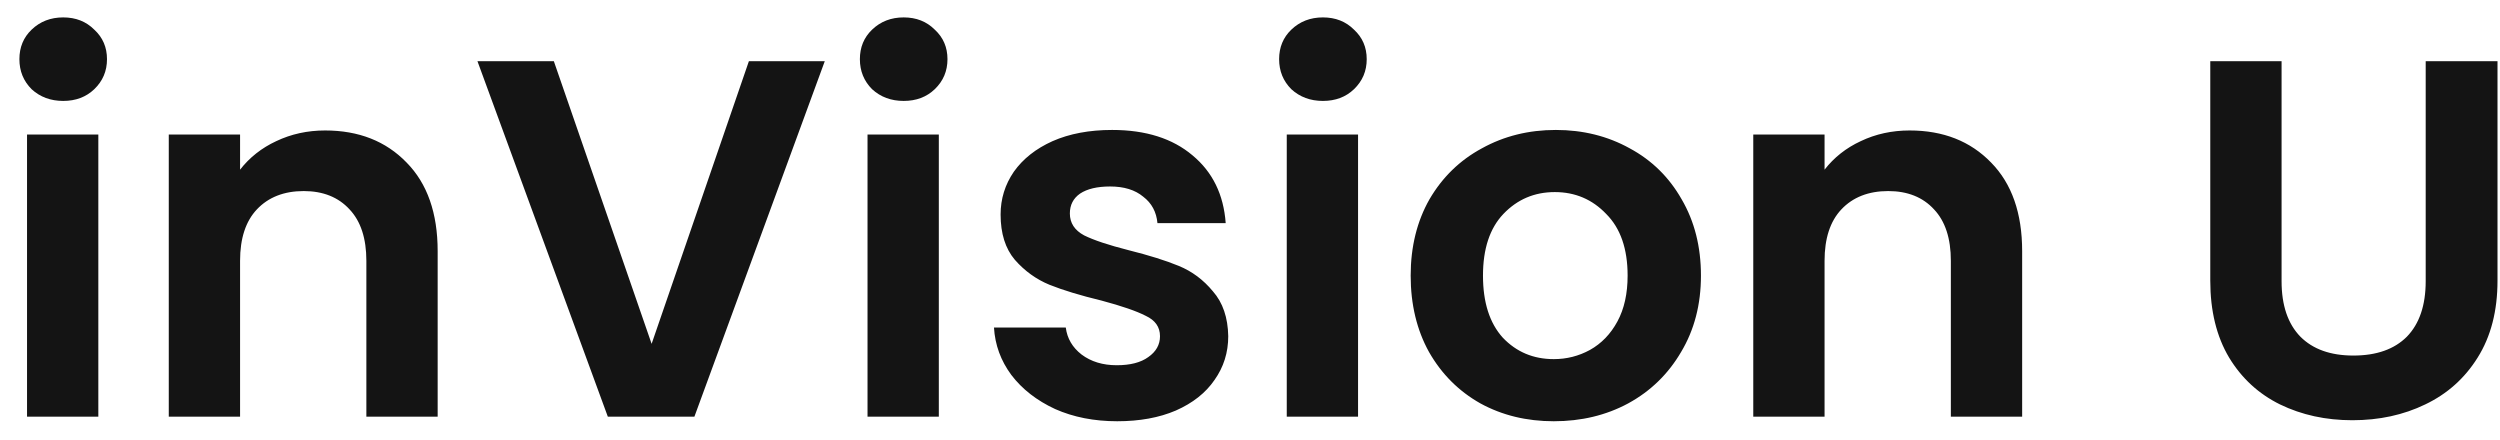 <svg width="108" height="19" viewBox="0 0 108 19" fill="none" xmlns="http://www.w3.org/2000/svg">
<path d="M2.73 4.36C2.188 4.36 1.733 4.191 1.366 3.854C1.014 3.502 0.838 3.069 0.838 2.556C0.838 2.043 1.014 1.617 1.366 1.28C1.733 0.928 2.188 0.752 2.73 0.752C3.273 0.752 3.72 0.928 4.072 1.28C4.439 1.617 4.622 2.043 4.622 2.556C4.622 3.069 4.439 3.502 4.072 3.854C3.72 4.191 3.273 4.36 2.73 4.36ZM4.248 5.812V18H1.168V5.812H4.248ZM14.045 5.636C15.497 5.636 16.671 6.098 17.565 7.022C18.46 7.931 18.907 9.207 18.907 10.85V18H15.827V11.268C15.827 10.3 15.585 9.559 15.101 9.046C14.617 8.518 13.957 8.254 13.121 8.254C12.271 8.254 11.596 8.518 11.097 9.046C10.613 9.559 10.371 10.3 10.371 11.268V18H7.291V5.812H10.371V7.33C10.782 6.802 11.303 6.391 11.933 6.098C12.579 5.79 13.283 5.636 14.045 5.636ZM35.63 2.644L29.998 18H26.258L20.626 2.644H23.926L28.15 14.854L32.352 2.644H35.63ZM39.039 4.36C38.496 4.36 38.042 4.191 37.675 3.854C37.323 3.502 37.147 3.069 37.147 2.556C37.147 2.043 37.323 1.617 37.675 1.28C38.042 0.928 38.496 0.752 39.039 0.752C39.582 0.752 40.029 0.928 40.381 1.28C40.748 1.617 40.931 2.043 40.931 2.556C40.931 3.069 40.748 3.502 40.381 3.854C40.029 4.191 39.582 4.36 39.039 4.36ZM40.557 5.812V18H37.477V5.812H40.557ZM48.264 18.198C47.267 18.198 46.372 18.022 45.58 17.67C44.788 17.303 44.157 16.812 43.688 16.196C43.233 15.58 42.984 14.898 42.94 14.15H46.042C46.101 14.619 46.328 15.008 46.724 15.316C47.135 15.624 47.641 15.778 48.242 15.778C48.829 15.778 49.283 15.661 49.606 15.426C49.943 15.191 50.112 14.891 50.112 14.524C50.112 14.128 49.907 13.835 49.496 13.644C49.1 13.439 48.462 13.219 47.582 12.984C46.673 12.764 45.925 12.537 45.338 12.302C44.766 12.067 44.267 11.708 43.842 11.224C43.431 10.74 43.226 10.087 43.226 9.266C43.226 8.591 43.417 7.975 43.798 7.418C44.194 6.861 44.751 6.421 45.47 6.098C46.203 5.775 47.061 5.614 48.044 5.614C49.496 5.614 50.655 5.981 51.52 6.714C52.385 7.433 52.862 8.408 52.95 9.64H50.002C49.958 9.156 49.753 8.775 49.386 8.496C49.034 8.203 48.557 8.056 47.956 8.056C47.399 8.056 46.966 8.159 46.658 8.364C46.365 8.569 46.218 8.855 46.218 9.222C46.218 9.633 46.423 9.948 46.834 10.168C47.245 10.373 47.883 10.586 48.748 10.806C49.628 11.026 50.354 11.253 50.926 11.488C51.498 11.723 51.989 12.089 52.4 12.588C52.825 13.072 53.045 13.717 53.06 14.524C53.06 15.228 52.862 15.859 52.466 16.416C52.085 16.973 51.527 17.413 50.794 17.736C50.075 18.044 49.232 18.198 48.264 18.198ZM57.15 4.36C56.608 4.36 56.153 4.191 55.786 3.854C55.434 3.502 55.258 3.069 55.258 2.556C55.258 2.043 55.434 1.617 55.786 1.28C56.153 0.928 56.608 0.752 57.15 0.752C57.693 0.752 58.14 0.928 58.492 1.28C58.859 1.617 59.042 2.043 59.042 2.556C59.042 3.069 58.859 3.502 58.492 3.854C58.14 4.191 57.693 4.36 57.15 4.36ZM58.668 5.812V18H55.588V5.812L58.668 5.812ZM67.123 18.198C65.95 18.198 64.894 17.941 63.955 17.428C63.017 16.9 62.276 16.159 61.733 15.206C61.205 14.253 60.941 13.153 60.941 11.906C60.941 10.659 61.213 9.559 61.755 8.606C62.313 7.653 63.068 6.919 64.021 6.406C64.975 5.878 66.038 5.614 67.211 5.614C68.385 5.614 69.448 5.878 70.401 6.406C71.355 6.919 72.103 7.653 72.645 8.606C73.203 9.559 73.481 10.659 73.481 11.906C73.481 13.153 73.195 14.253 72.623 15.206C72.066 16.159 71.303 16.9 70.335 17.428C69.382 17.941 68.311 18.198 67.123 18.198ZM67.123 15.514C67.681 15.514 68.201 15.382 68.685 15.118C69.184 14.839 69.58 14.429 69.873 13.886C70.167 13.343 70.313 12.683 70.313 11.906C70.313 10.747 70.005 9.86 69.389 9.244C68.788 8.613 68.047 8.298 67.167 8.298C66.287 8.298 65.547 8.613 64.945 9.244C64.359 9.86 64.065 10.747 64.065 11.906C64.065 13.065 64.351 13.959 64.923 14.59C65.51 15.206 66.243 15.514 67.123 15.514ZM82.495 5.636C83.947 5.636 85.12 6.098 86.015 7.022C86.909 7.931 87.357 9.207 87.357 10.85V18H84.277V11.268C84.277 10.3 84.035 9.559 83.551 9.046C83.067 8.518 82.407 8.254 81.571 8.254C80.72 8.254 80.045 8.518 79.547 9.046C79.063 9.559 78.821 10.3 78.821 11.268V18H75.741V5.812H78.821V7.33C79.231 6.802 79.752 6.391 80.383 6.098C81.028 5.79 81.732 5.636 82.495 5.636ZM98.564 2.644V12.148C98.564 13.189 98.835 13.989 99.378 14.546C99.92 15.089 100.683 15.36 101.666 15.36C102.663 15.36 103.433 15.089 103.976 14.546C104.518 13.989 104.79 13.189 104.79 12.148V2.644H107.892V12.126C107.892 13.431 107.606 14.539 107.034 15.448C106.476 16.343 105.721 17.017 104.768 17.472C103.829 17.927 102.78 18.154 101.622 18.154C100.478 18.154 99.436 17.927 98.498 17.472C97.574 17.017 96.84 16.343 96.298 15.448C95.755 14.539 95.484 13.431 95.484 12.126V2.644H98.564Z" fill="#141414"/>
</svg>
